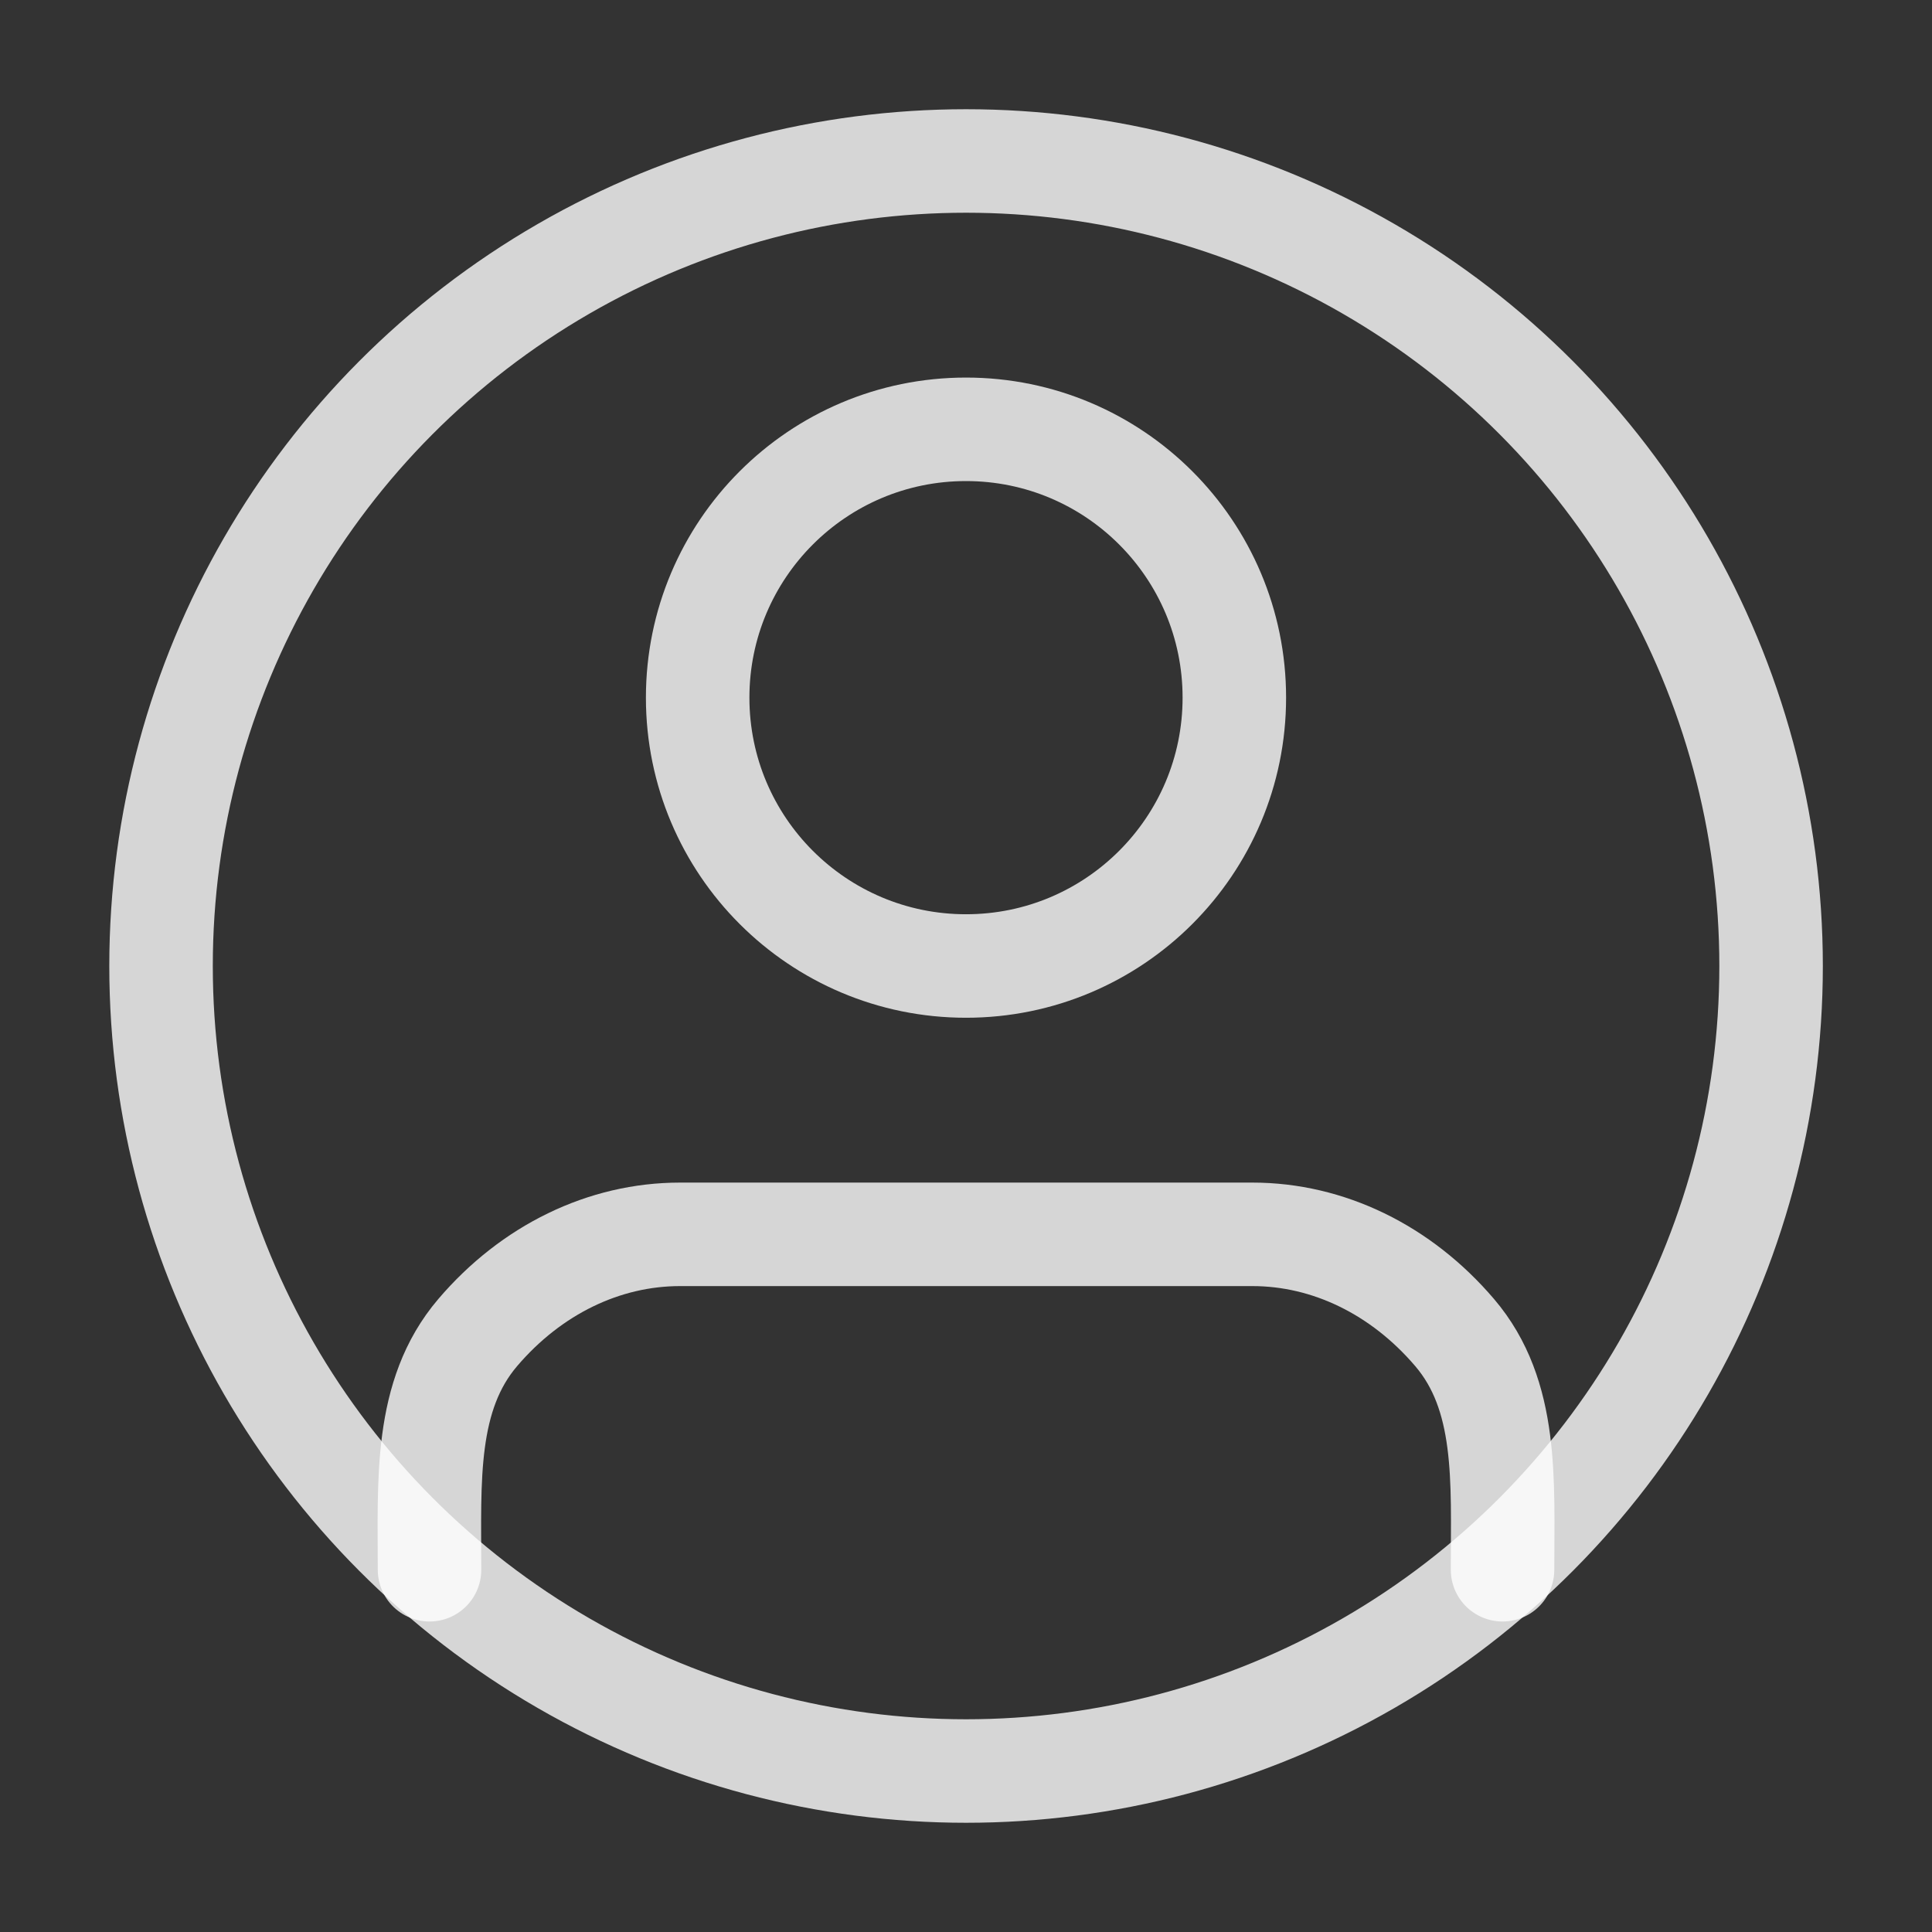 <svg viewBox="0 0 28 28" fill="none" xmlns="http://www.w3.org/2000/svg">
<rect x="0" y="0" width="28" height="28" fill="#333333" stroke="none"/>
<path d="M21.776 22.75C21.776 21.461 21.86 20.224 21.082 19.313C20.304 18.401 19.249 17.889 18.15 17.889H9.856C8.756 17.889 7.701 18.401 6.923 19.313C6.146 20.224 6.225 21.461 6.225 22.75" stroke="white" stroke-opacity="0.8" stroke-width="1.5" stroke-linecap="round" stroke-linejoin="round"/>
<path d="M14 14C16.148 14 17.889 12.259 17.889 10.111C17.889 7.963 16.148 6.222 14 6.222C11.852 6.222 10.111 7.963 10.111 10.111C10.111 12.259 11.852 14 14 14Z" stroke="white" stroke-opacity="0.8" stroke-width="1.5" stroke-linecap="round" stroke-linejoin="round"/>
<circle cx="14.001" cy="14" r="11.667" stroke="white" stroke-opacity="0.8" stroke-width="1.5"/>
</svg>
